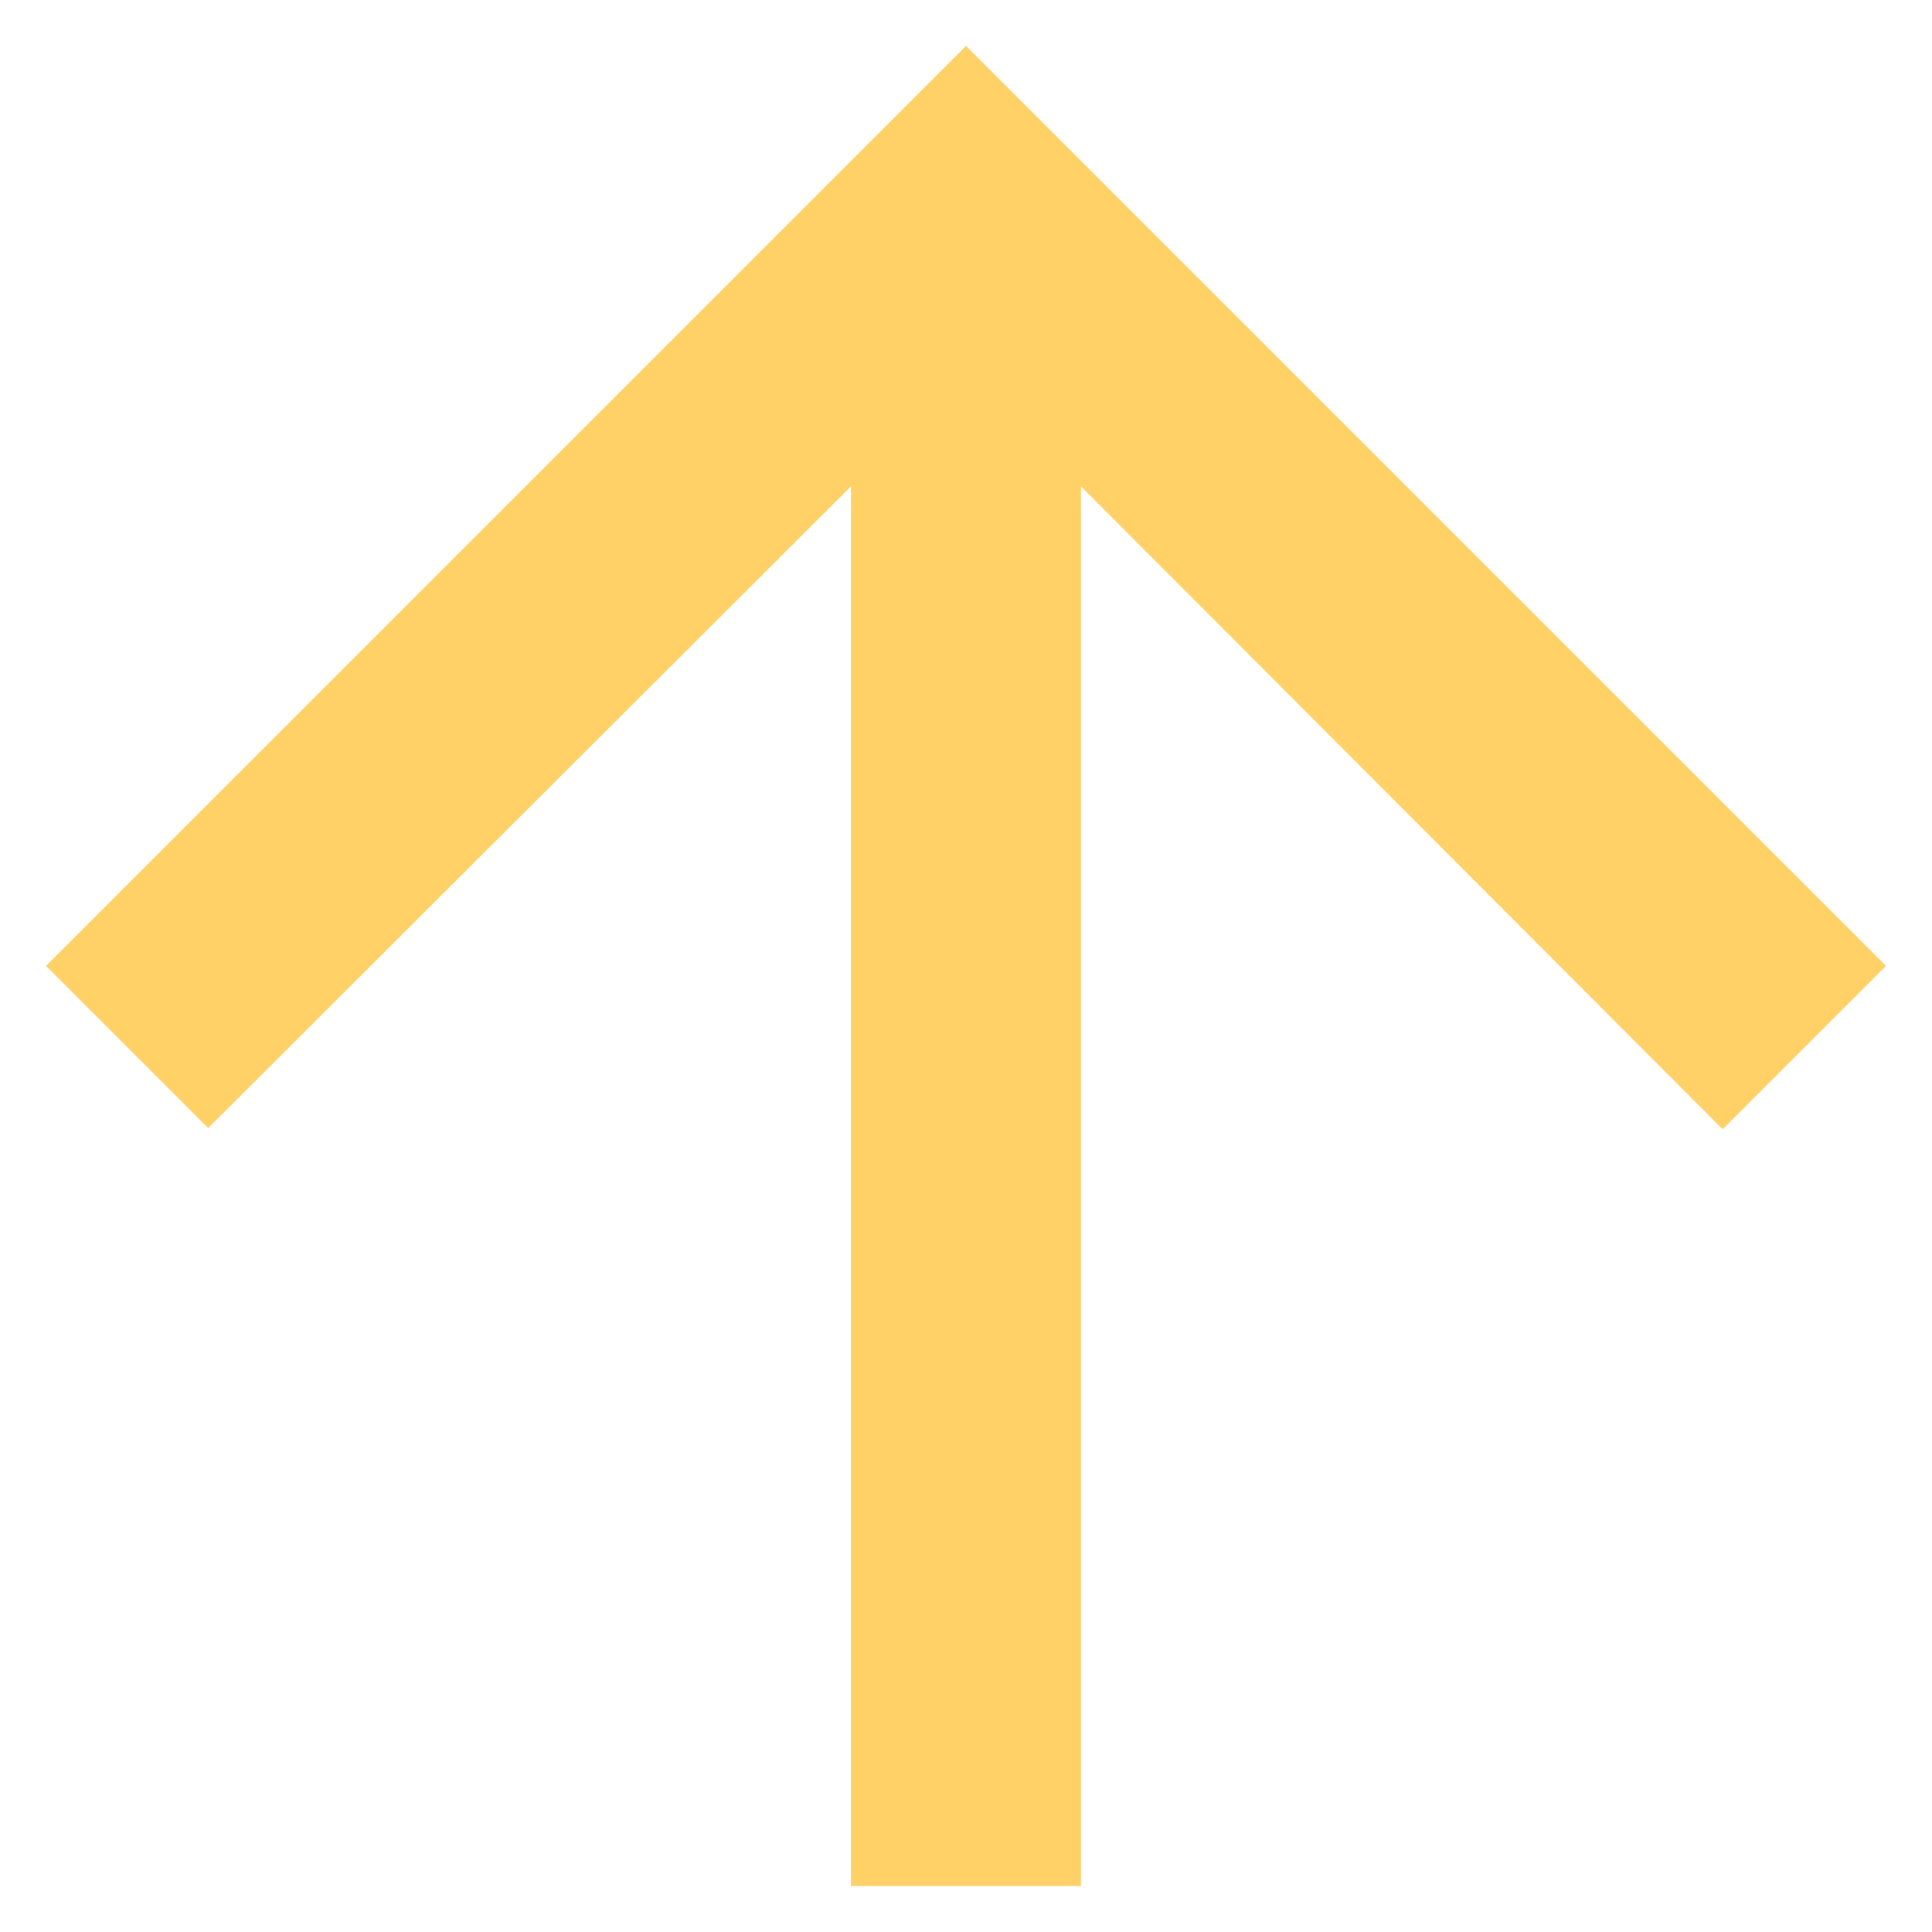 <svg xmlns="http://www.w3.org/2000/svg" width="28" height="28" viewBox="0 0 28 28" fill="none"><path d="M0.667 13.999L3.017 16.349L12.333 7.049V27.333H15.666V7.049L24.966 16.366L27.333 13.999L14 0.666L0.667 13.999Z" fill="#FFD166"></path></svg>